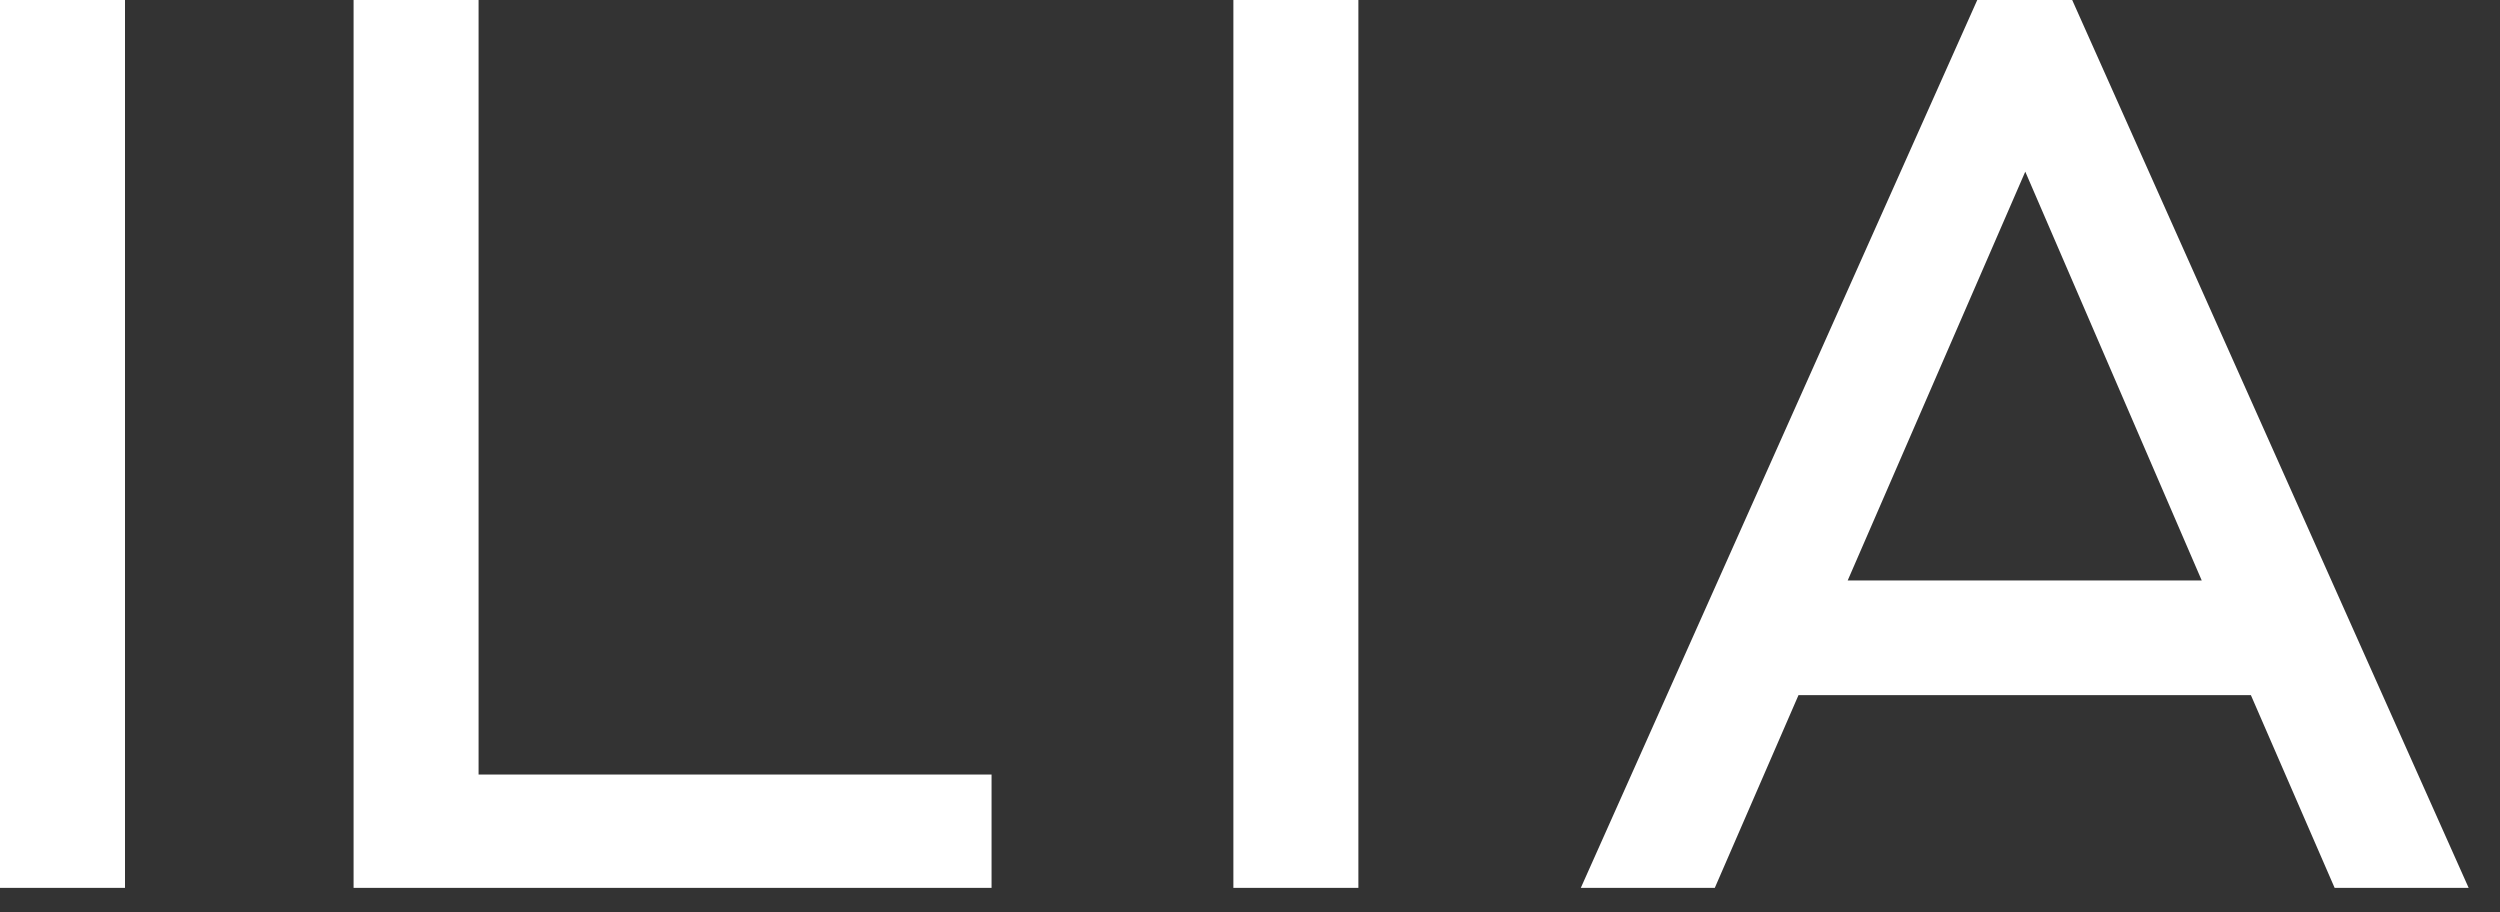 <svg width="74" height="27" viewBox="0 0 74 27" fill="none" xmlns="http://www.w3.org/2000/svg">
<rect x="0" y="0" width="74" height="27" fill="#333333" stroke="none"/>
<g clip-path="url(#clip0_5610_8712)">
<path d="M0 0H3.7V26.281H0V0Z" fill="white"/>
<path d="M36.508 0H40.208V26.281H36.508V0Z" fill="white"/>
<path d="M59.948 5.081L54.692 17.181H65.171L59.948 5.081ZM69.105 26.281L66.626 20.575H53.236L50.758 26.281H46.792L58.527 0H61.337L73.072 26.281H69.105Z" fill="white"/>
<path d="M28.102 22.927H14.166V0H10.466V26.281H29.35V22.927H28.102Z" fill="white"/>
</g>
<defs>
<clipPath id="clip0_5610_8712">
<rect width="73.072" height="26.281" fill="white"/>
</clipPath>
</defs>
</svg>
